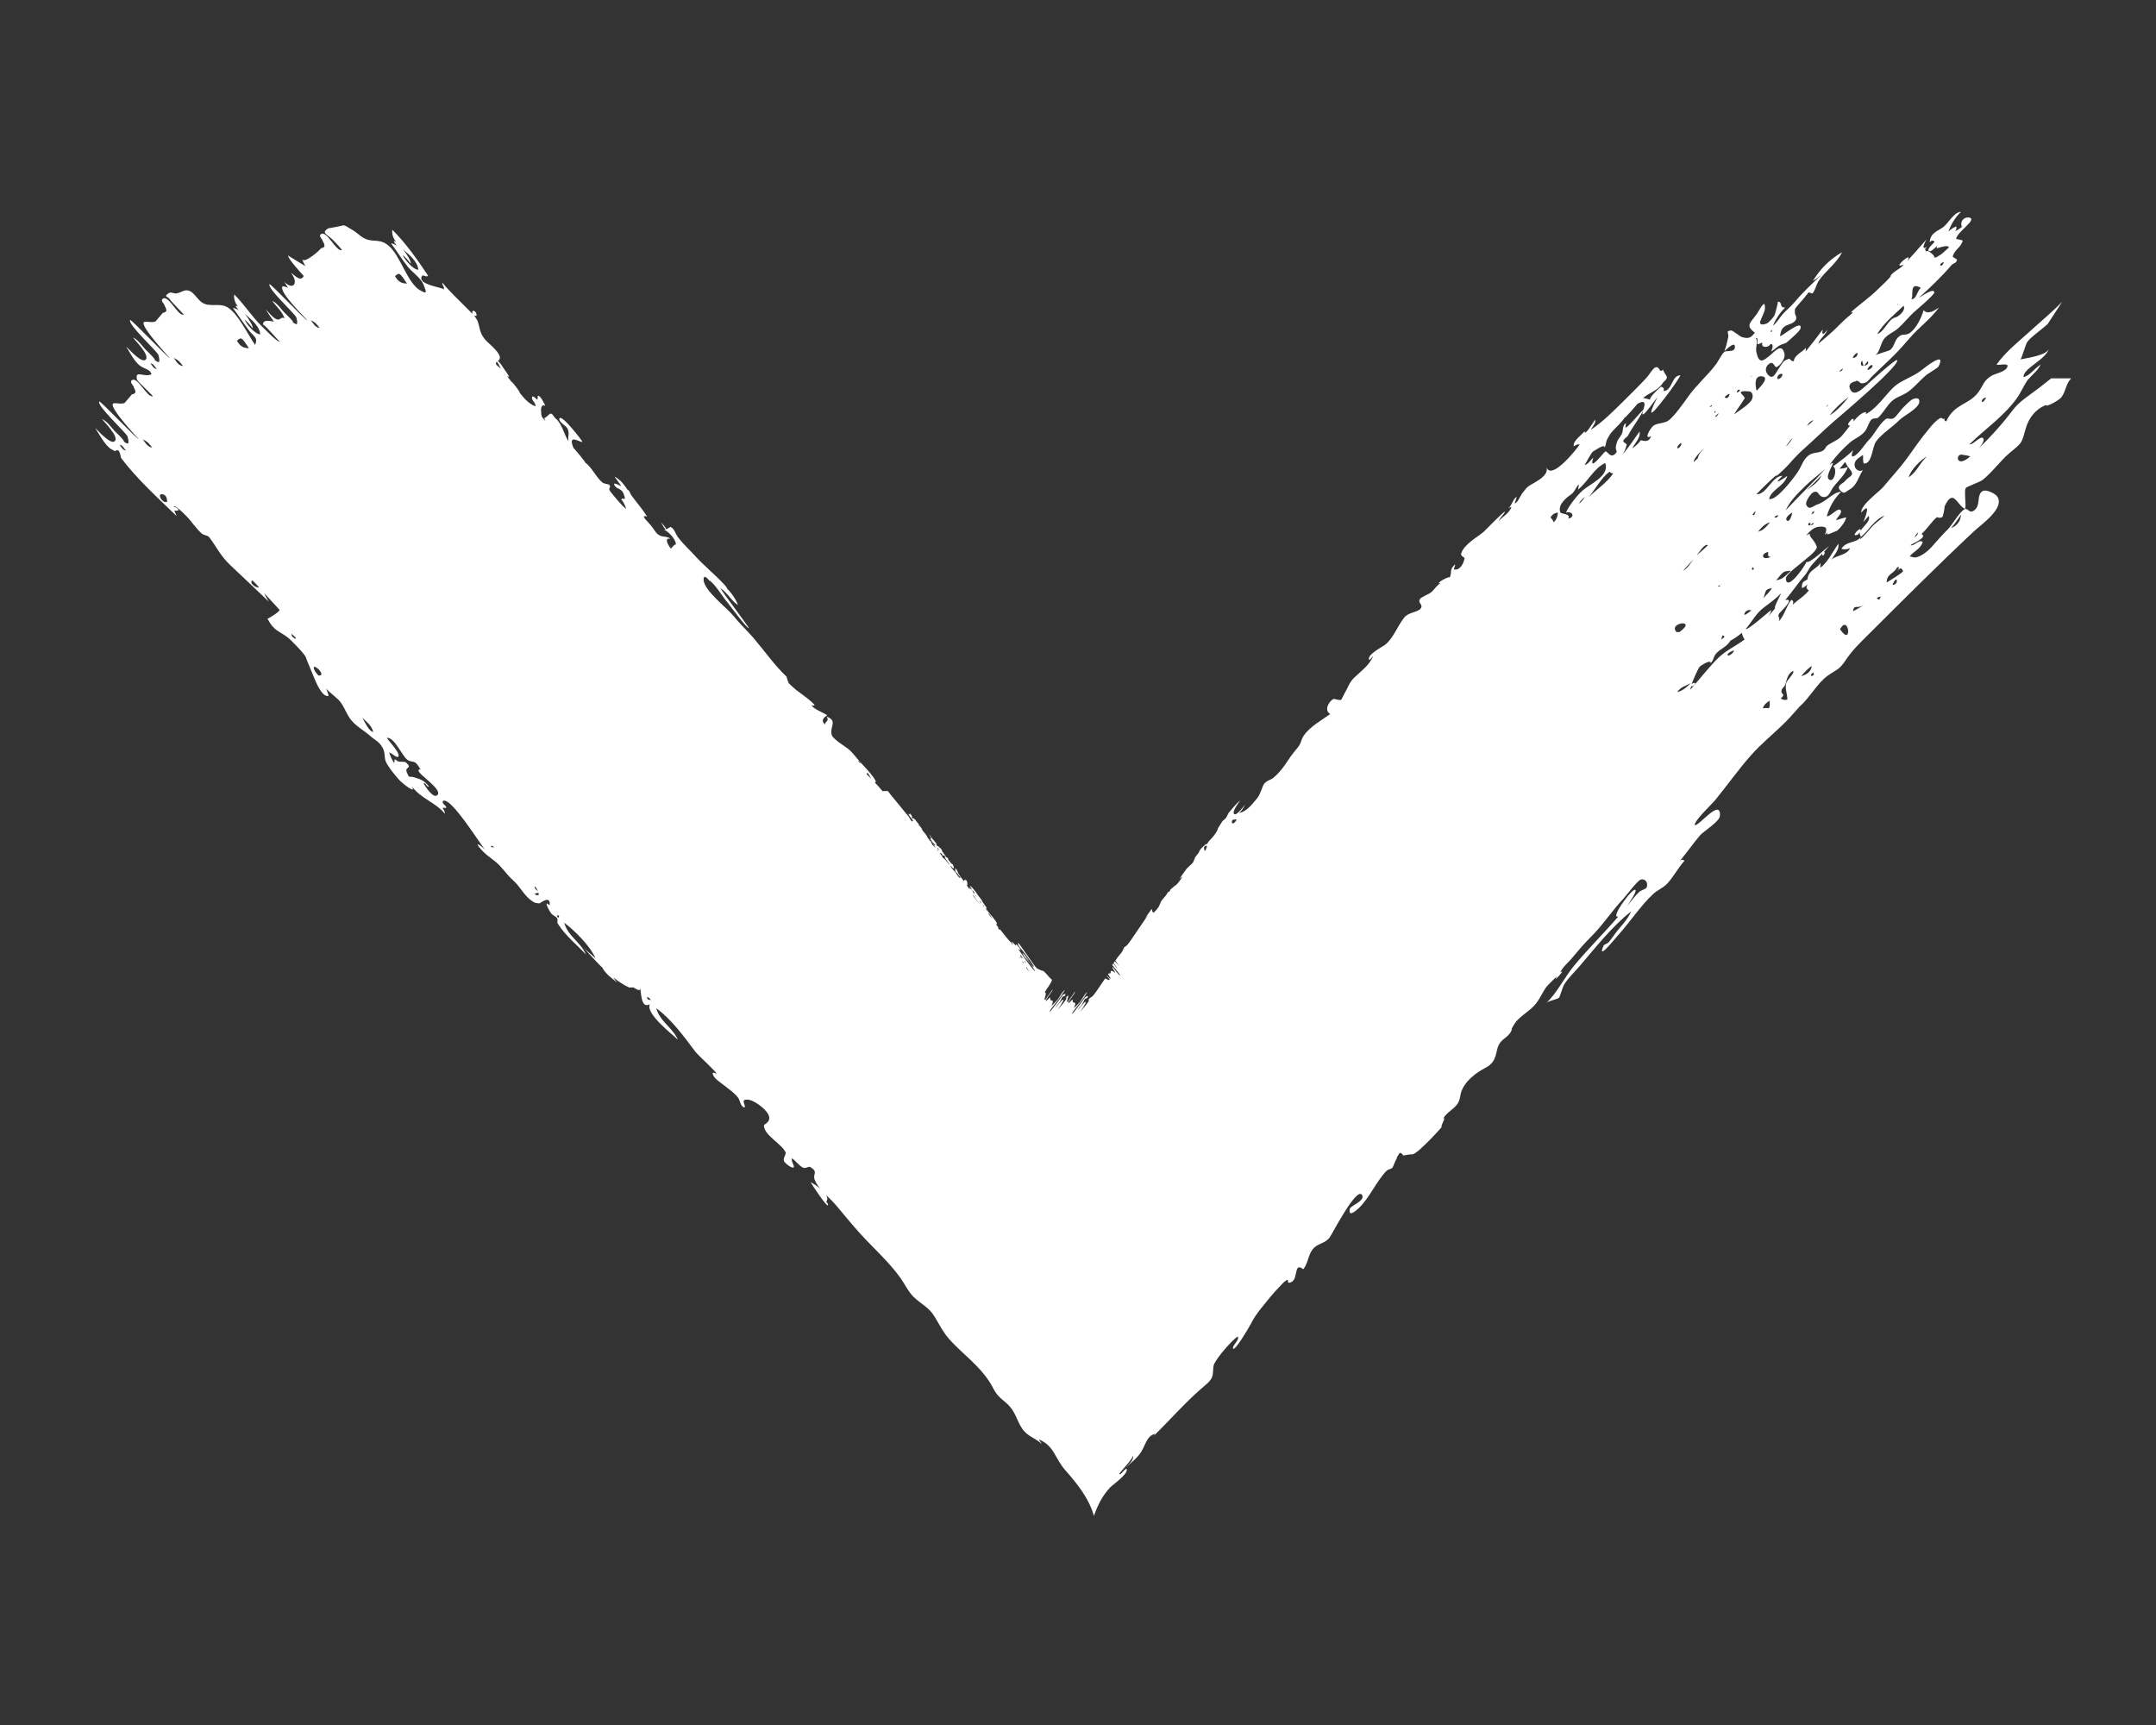 <?xml version="1.0" encoding="utf-8"?>
<!-- Generator: Adobe Illustrator 26.0.2, SVG Export Plug-In . SVG Version: 6.00 Build 0)  -->
<svg version="1.1" id="Ebene_1" xmlns="http://www.w3.org/2000/svg" xmlns:xlink="http://www.w3.org/1999/xlink" x="0px" y="0px"
	 viewBox="0 0 1280 1024" style="enable-background:new 0 0 1280 1024;" xml:space="preserve">
<rect x="0" y="0" width="1280" height="1024" fill="#333333" stroke="none"/>
<style type="text/css">
	.st0{fill:#FFFFFF;}
</style>
<path class="st0" d="M1224.32,179.1c-5.94,6.18-12.25,11.26-18.49,16.98c-6.6,6.03-15.36,12.86-20.5,20.37
	c0.69,0.52,6.79-1,6.54,0.78c-0.37,3.35-7.03,4.47-9.1,5.62c-5.31,2.9-5.12,5.93-8.59,10.42c-5.51,7.12-14.03,6.44-18.73,16.88
	c-1.05-0.21-1.31-0.76-0.84-1.63c-1.16,0.72-1.74-0.91-2.82-0.28c-2.56,1.48-4.42,3.77-6.39,6.1c-4.71,5.6-8.89,11.69-13.13,17.57
	c-4.22,5.86-9.55,11.53-14.11,17.07c-2.42,2.91-13.65,10.81-13.14,15.28c6.01-6.88,2.62,2.27,1.24,5.73
	c1.05-1.22,2.07-2.44,3.08-3.71c1.82,2.68-3.79,6.8-4.81,8.86c0.8-3.16-4.42,2-3.28,2.55c1.35,0.1,2.37-0.55,3.06-1.94
	c-0.34,1.13-0.12,2.08,0.62,2.9c5.08-4.45,7.66-9.99,13.9-12.6c-2.47,2.61-5.18,4.09-7.61,6.84c-1.27,1.42-9.1,10.55-6.28,5.76
	c-3.21,4.16-8.68,2.22-11.73,7.14c1.76,0.52,3.48,0.39,5.14-0.41c-1.64,4.59-10.42,4.47-11.2,7.56c0.5-2.12,5.14-6.36,4.25-10.11
	c-3,4.1-6.68,11.61-10.72,14.16c0.04-0.93,0.12-1.86,0.18-2.77c-2.55,3.72-7.29,4.3-7.75,9.6c-0.58,1.01-3.92,0.69-3.24,5.39
	c1.22-0.69,2.4-1.48,3.51-2.41c-1.51,1.78-0.87,2.79,0.5,3.67c-2.32,3.16-6.71,5.84-9.64,8.49c0.67-1.5,0.46-2.46-0.68-2.88
	c-3.11,3.69-3.87,8.8-7.44,12.72c0.89-3.38-1.22-2.1,0.17-4.63c0.43-0.74,9.71-9.03,3.92-8.05c-0.2,0.04-0.42,0.19-0.42,0.19
	c4.03-4.75,9.05-11.91,10.9-13.84c2.45-2.59,2.85-4.42,4.51-6.58c0.58-0.78,4.79-5.3,6.87-7.47c-0.27,0.42-0.29,0.85-0.07,1.41
	c0.92,0.39,2.08-2.9,0.64-1.96c1.09-1.17,2.17-2.42,3.2-3.66c-2.25,1.58-11.83,10.75-13.36,9.3c-1,2.81-11.64,17.9-12.23,10.08
	c-0.18-2.64,8.4-8.61,10.26-10.33c1.47-1.37,7.85-5.86,8.13-8.44c0.12-1.02-2.48-4.7-3.18-5.46c-2.41-2.52,0.8-3.29-3.19-1.56
	c2.56-2.64,4.32-4.81,7.71-5.13c4.43-0.41,5.12,1,3.34,4.9c4.6-4.51-1.74,1.36,3.7-1.02c0.88-0.36,3.77-1.58,3.77-1.58
	c2.06-1.85,4.61-4.97,5.35-7.83c-0.56-0.08-6.07,1.66-6.07,1.66c0.13-1.29,4.03-4.19,2.67-5.95c-1.52-1.95-6.25,4.26-8.19,3.53
	c1.66-5.59,4.59-10.66,8.52-14.42c-4.71,0.01-8.8,5.94-14.38,7.59c-1.86,0.56-4.85,3.94-6.36-0.05c-0.67-1.74,2.96-7.08,4.68-7.48
	c3.2-0.73,2.15,2.58,5.54,3.01c3.26,0.4,4.16-3.52,5.78-5.73c2.9-3.94,7.07-7.26,8.73-12.17c-1.52,0.84-3.29,1-4.95,1.12
	c4.9-5.46,2.23-4.62,5.18-0.98c4.57,5.61,1.47,4.26-2.31,8.7c-1,1.15-5.48,2.56-1.94,5.63c2.13,1.85,2.68,0.3,4.93-0.96
	c4.74-2.62,5.34-7.85,8.1-11.64c-1.9,1.36-5.02-0.04-5.04-3.18c-0.04-2.93,3.27-4.41,5.03-5.75c0.15,0.46-0.29,5.12,0.76,5.11
	c4.77-0.12,4.65-9.89,6.98-13.1c3.38-4.66,9.88-8.62,13.99-12.85c2.23-2.3,11.19-6.65,11.67-10.48c0.43-3.42-3.07-2.26-4.45-1.48
	c-0.97,0.54-4.71,4.14-6.22,5.88c-1.07,1.24-2.96,4.01-4.34,4.97c-1.74,1.23-3.7-0.23-4.86,0.62c-4.25,3.23-6.48,8.96-10.49,12.89
	c-1.66,1.64-6.63,9.66-9.39,9.27c-0.97-0.12,0.52-3.78,0.54-3.98c-0.2,1.2-10.35,8.92-11.95,9.9c2.87,1.51,0.37,10.73-2.72,7.51
	c-1.85-1.93,3.38-9.49,2.58-9.54c-0.76,0.23-1.44,0.62-2.03,1.15c3.64-4.94,7.95-9.67,12.31-13.37c2.99-2.53,6.22-3.33,8.92-6.74
	c1.29-1.67,2.33-5.66,3.79-6.85c1.01-0.81,3.34-0.57,3.68-0.86c2.52-2.32,4.19-5.2,6.58-8.14c3.81-4.69,7.32-4.44,11.61-7.57
	c3.9-2.85,7.16-7.05,11-10.09c0.65-0.5,6.56-4.07,6.87-4.72c4.98-9.99-8.19,0.65-10.19,2.21c-5.18,4.09-12.32,6.01-16.61,10.17
	c-5,4.82-10.22,12.95-16.76,16.02c0.43-0.35,0.64-0.8,0.59-1.37c-2.42,0.03-5.05,2.57-7.6,5.59c0.29-0.86,0.29-1.58-0.27-1.62
	c-0.81-0.07-3.52,3.36-2.75,3.56c0.32,0.49,0.73,0.52,1.12,0.39c-2.36,2.98-4.52,6.01-6.21,7.42c-1.98,1.67-5.3,2.93-7.43,4.59
	c-1.13,0.86-0.98,2.24-3.06,3.24c-2.77,1.31-5.45,0.56-8.18,2.71c-3.28,2.64-3.92,6.32-6.26,9.74c-1.96,2.9-12.72,17.47-17.05,15.9
	c1.85-6.06,8.88-7.19,10.91-13.68c-1.9,1.36-10.12,6.89-2.84-0.03c-6.29-0.01-9.47,11.4-15.52,10.94c3.96-4.19,8.1-8.1,12.36-11.82
	c-3.35,4.09,5.08-3.84,6.59-5.62c2.94-3.37,5.91-6.59,9.14-9.43c5.85-5.18,11.57-10.8,17.56-16.07c3.8-3.31,39.36-33.18,37.91-36.67
	c-0.53-1.26-17.48,14.21-18.85,15.42c-2.06,1.81-6.28,5.94-8.56,2.7c-3.18-4.53,2.79-5.65,2.58-5.45c1.65-1.43,2.33,1.26,4.05,1.13
	c3.35-0.27,3.56-1.88,6-4.29c4.25-4.2,8.73-8.22,12.96-12.44c3.28-3.3,6.3-6.71,9.39-10.29c5.34-6.22,12.39-11.23,17.27-18.05
	c-2.33,1.66-6.65,4.62-9.14,1.62c-1.3,4.55-4.43,10.81-8.01,13.41c-2.82,2.04-4.33,0.11-6.98,2.54c-2.51,2.32-2.23,5.78-5.09,7.81
	c-0.38,0.29-8.99,2.87-8.74,2.99c3.18-1.98,3.04-7.3,5.81-10.25c2.41-2.59,5.54-3.56,8.14-5.96c2.93-2.69,5.73-6.12,8.68-8.97
	c1.17-1.08,12.57-10.59,12.52-12.05c-0.11-3.25-8.21,2.8-9.05,3.03c6.63-5.93,13.82-12.87,19.14-19.16c1.33-1.58,2.7-0.84,3.39-3.11
	c0.17-0.59-2.59-1.73-2.53-2.02c0.77-4.04,4.98-5.46,5.93-9.54c0.28-0.22-3.93-0.94-3.93-1.03c0.41-4.01,12.54-11.41,8.07-12.59
	c-2.29-0.61-5.32,0.95-4.99,4.23c0.42,0.37-0.59,1.28,0.84,0.79c-1.37,1.35-2.91,2.31-4.61,2.92c0.77-0.73,1.06-1.63,0.83-2.75
	c-1.74,0.66-3.3,1.68-4.71,3.08c1.63-4.52,4.16-8.59,7.43-11.7c-4.07,0.01-7.36,6.64-10.45,8.99c-3.28,2.46-7.78,3.43-8.07,9.03
	c1.06-1.22,2.04-1.29,2.89-0.2c0.8-0.53-5.84,4.91-2.95,5.51c1.14,0.23,3.02-1.99,4.49-3.08c-0.11,0.25-0.23,0.61-0.34,1.17
	c-0.15,0.74,6.55-2.51,7.33-0.31c-1.76,1.38-3.65,3.63-5.53,4.65c-3.38,1.82-1.15,1.42-3.81,1.01c2.91,0.44-5.56-6.46-3.89-2.33
	c-1.63-3.65-0.71-1.88,0.07-3.63c-4.22,2.61-0.29-4.25-0.15-4.5c-4.14,4.75-7.88,8.88-11.58,13c4.87-7.39-10.41,5.56-1.89,1.92
	c-2.36,2.98-6.01,3.72-8,6.83c1.51-0.44-5.84,6.34-6.92,7.4c-5.48,5.49-11.06,9.13-16.81,14.34c4.22-1.73-2.45,3.23-3.6,4.38
	c-1.55,1.55-3.16,3.07-4.71,4.62c-3.49,3.45-7.07,6.42-10.77,9.52c1.07-3.47,4.32-4.99,5.44-8.42c-2.58,3.45-3.49,3.4-2.77-0.12
	c-3.32,4.5-6.69,8.79-10.15,13.08c0.03-0.75,0.07-1.5,0.13-2.27c-1.77,2.59-6.98,4.27-7.14,8.08c-3.56-0.3-0.71-2.68-5.04-0.59
	c-1.58,0.73-2.75,3.33-3.81,4.74c-1.88,2.45-3.36,7.52-6.65,3.69c-2.23-2.63-0.89-5.63,1.61-6.77c1.71-0.79,2.71,2.61,3.42,2.41
	c2.29-0.6,5.49-5.28,4.92-7.8c-1.54-7.03-5.84-1.4-8.57,0.8c-4.19,3.43-6.56,5.32-8.14-1.89c-0.61-2.74,1.1-6.38-0.36-8.39
	c1.92-0.54,0.31,3.21,1.23,3.73c0.96-0.32,1.88-0.68,2.78-1.11c-1.38,3.19,3.46,3.47,4.72,0.96c2.39-0.23,0.78,3.65,0.35,4.44
	c1.84-0.97,3.35-2.66,5.12-3.66c1.08-0.58,3.54-1.25,3.94-1.56c1.56-1.34,7.94-6.67,8.41-8.45c1.58-6.2-12.2,5.65-12.1,4.47
	c0.78-7.97,6.11-5.7,8.98-9.07c1.37-1.58,0.02-3.5,0.09-3.79c-0.32,1.15-0.36-2.62-0.28-3.03c0.17-0.77,4.27-5.29,4.55-5.6
	c1.19-1.29,2.31-2.94,3.47-4.31c0.34-0.42,2.12,0.87,2.56,0.39c1.32-1.51,2.23-5.41,3.56-7.38c3.9-5.69,10.81-10.59,13.82-16.96
	c-7.29,4.3-12.47,9.37-17.33,17.05c2.11-1.24,4.12-2.73,6.01-4.43c-5.91,5.57-11.46,10.64-16.78,16.97
	c-2.22,2.64-5.12,4.91-7.19,7.3c-1.87,2.18-3.1,4.53-5.7,6.8c1.69-4.11,4.22-7.95,7.26-10.84c-3.84,0.06-1.26-3.44-4.39-3.5
	c0.39,0.01-1.69,7.65-1.99,8.21c-0.7,1.23-3.49,4.38-4.64,4.78c-7.94,2.68-1.17-4.87-1-8.97c0.26-6.42-3.05,0.69-4.61,2.97
	c-3.87,5.6-7.36,7-1.37,11.39c-2.42,3.23-3.83,3.74-7.77,2.61c-1.02-0.28-5.48-4.05-6.41-3.92c-3.57,0.52-1.02,1.45-1.65,4.07
	c-1.04,4.27-0.72,3.82-2.28,8.36c-0.08,0.09,6.11-6.42,6.25-2.92c0.26,3.93-4.74,1.99-6.34,3.33c-1.56,1.3-3.35,5.16-4.64,6.92
	c-5.04,6.86-11.67,12.39-16.75,19.52c-2.78,3.9-7.83,11.12-11.37,13.96c-2.61,2.11-6.57,1.51-9.18,3.25
	c-1.59,1.07-6.42,8.85-1.46,6.3c-1.5,4.12-4.35,2.59-6.24,2.42c-0.99,2.08-4.85,4.78-4.85,4.78c0.51-1.98,5.13-6.2,4.22-9.95
	c-3.43,4.68-6.75,10.15-10.72,14.14c1.86-1.95,2.43-3.91,3.12-6.41c0.09-0.36-2.17-1.49-2.06-2.01c0.44-1.87,2.2-2.14,2.89-3.49
	c2.57-5.04,6.41-9.46,8.97-14.89c-0.35,1.15-0.65,2.14-0.4,2.4c0.93,1.09,7.63-8.99,8.76-9.94c0,0-8.91,16.95,1.36,4.12
	c4.35-5.38,8.81-11.23,12.43-17.32c-5.41-0.05-4.73,9.05-10.05,9.38c0.41-1.4-0.06-2.25-1.37-2.6c0.2-0.63-8.32,7.18-6.43,7.73
	c-1.45-0.42-2.88-0.78-4.33-1.07c3.44-3.09,8.74-4.33,11.47-8.67c1.05-1.65,2.59-1.95,2.63-3.86c0.01-0.23-2.73-4.11-2.25-4.37
	c-0.48,0.53-1.03,0.84-1.69,0.86c-2.66-5.75-5.43,1.08-8.16,4.03c-4.23,4.59-8.87,9.1-13.21,13.44
	c-6.77,6.7-12.48,12.46-19.77,17.42l0.04-0.13c0.45-1.3,2.99-3.64,2.42-5.88c-1.29,1.78-6.44,10.5-6.27,6.85
	c-1.54,2.25-6.99,5.58-6.46,8.98c1.05-0.49,1.79-0.84,2.34-1.14c0,0,0.52,0.13,1.22,0.1c-2.31,3.46-16.99,21.56-19.67,13.49
	c1.68,5.81-8.95,9.66-11.01,11.52c-1.6,1.43-1.69,1.84-3.24,3.71c-1.32,1.56-2.7,5.81-4.74,6.26c0.5-1.3,0.92-2.63,1.27-3.99
	c-2.5,1.59-2.73,5.17-5.1,6.88c0.62-0.39,1.3-0.69,1.99-0.81c-1.37,3.89-5.11,5.61-7.55,8.34c0.12-1.11,3.95-5.03,3.62-5.47
	c-0.39-0.58-12.41,11.75-12.65,11.97c-3.45,2.95-11.63,7.32-13.27,12.8c-0.54,1.71,2.18,2.15,1.99,2.94
	c-0.6,2.94-2.66,7.45-6.39,6.46c0.33-0.99,0.67-1.98,0.95-2.97c-4.05,3.1-1.7,5.13-3.52,8.01c0.62-1.75-9.63,4.08-5.2,3.18
	c-2.28,1.08-3.79,3.87-5.73,5.46c-1.49,1.21-5.82,2.71-6.58,3.96c-1.56,2.5,2.13,3.1,0.46,5.58c-1.6,2.32-7.23,2.1-9.88,5.51
	c-4.31,5.56-6.28,12.03-11.36,16.14c-1.34,1.05-10.86,5.8-9.42,8.86c0.29,0.6,2.14-2.3,2.4-2.14c-2.61,5.88-7.64,9.18-11.32,12.78
	c-2.96,2.9-3.9,6.44-5.71,9.34c0,0-1.77,3.63-1.88,3.7c-1.26,0.65-4.19-0.75-4.68-0.46c-3.15,1.73-5.51,7.08-1.89,8.94
	c-4.85,3.6-11.93,7.27-15.76,12.91c-1.96,2.9-1.01,4.06-4.06,7.64c-2.9,3.37-4.67,6.1-7.31,9.98c-1.81,2.63-4.43,5.61-6.73,7.41
	c-1.99,1.51-3.59,1.34-5.34,3.47c-1.14,1.4-2.22,6.21-4.17,8.57c-3.29,3.93-6.05,7.72-10.59,8.78c1.37-1.44,2.53-3.13,3.46-4.97
	c-0.76,0.8-5.1,6.93-6.57,5.55c-1.47-1.38,3.04-7.16,3.76-8.23c-2.46,2.16-4.82,4.96-6.8,7.31c-0.88,1.02-0.82,2.11-1.96,3.47
	c-0.51,0.6-1.19,1.11-1.87,1.64c-0.65,1-1.25,1.89-1.96,3.1c-0.38,0.65-0.86,1.25-1.36,1.84c0.25-0.27,0.51-0.56,0.77-0.81
	c-0.89,2.71-3.29,5.63-5.57,7.86c-0.33,0.55-0.65,1.04-0.97,1.42c-0.46,0.56-0.78,0.52-0.78,0.2c-0.21,0.18-0.43,0.43-0.64,0.63
	c-0.1,0.15-0.2,0.29-0.3,0.44c-0.01-0.06-0.01-0.08-0.02-0.14c-0.72,0.66-1.49,1.3-2.09,2.03c-0.56,0.69-0.92,1.4-1.12,2.01
	c-0.18,0.53-1.29,1.66-1.66,2.16c-1.31,1.71-0.88,2.2-1.72,3.65c-0.67,1.16-2.93,2.74-4.01,4.09c-1.24,1.56-2.28,3.24-3.46,4.85
	c-1.73,2.37,0.94-0.57,0.94-0.22c0,0.47-1.85,2.88-2.34,3.5c-0.54,0.71-1.1,1.27-1.63,1.58c-0.86,0.49-0.87,0.67-1.81,1.49
	c-0.5,0.43-0.89,0.74-1.25,1.03c-0.06,0.42-0.35,1-0.89,1.43c-0.48,0.4,0.15-0.57-0.28-0.24c-0.25,0.19-1.13,1.86-1.57,2.4
	c-1.47,1.87-2.47,2.63-3.13,4.06c0.07,0.19,0.01,0.51-0.45,1.24c-0.66,1.94-2.09,3.31-3.83,5.08c0.1-0.22,0.2-0.42,0.29-0.62
	c-0.23,0.14-0.41,0.18-0.54,0.09c-0.51-0.4-0.29-1.79-0.72-1.86c-1.28,1.75-2.58,3.51-3.87,5.27c0.48-0.39,1.47-1.54,1.79-1.87
	c-2.36,3.45-4.67,6.91-7.05,10.35c-1.52,2.19-3.82,5.84-5.57,7.81c-0.19,0.21-0.88,0.59-1.49,1.04c-0.15,0.23-0.3,0.45-0.45,0.68
	c0.39,0.59,0.63,1.03,0.13,0.71c-0.07-0.04-0.26-0.32-0.34-0.39c-0.09,0.14-0.18,0.28-0.27,0.42c0.02,0.07,0.04,0.13,0.07,0.19
	c0.22,0.36-1.55,2.58-3.13,4.43c-0.42,0.62-0.88,1.24-1.32,1.87c1.02,1.44,2.02,2.92,2.35,3.43c-0.46-0.53-1.6-1.88-2.66-2.99
	c-0.26,0.37-0.51,0.73-0.78,1.1c0.94,1.32,2.06,2.73,2.45,3.27c-1.01-0.76-1.77-1.98-2.62-3.03c-0.03,0.04-0.06,0.08-0.09,0.12
	c-0.17,0.23-0.34,0.49-0.53,0.74c0.21,0.25,0.42,0.52,0.62,0.78c0.15-0.16,0.35-0.39,0.43-0.47c-0.12,0.18-0.24,0.36-0.37,0.54
	c0.52,0.68,1.07,1.29,1.63,2.05c0.13,0.18,3.37,4.11,2.06,3.26c-0.76-0.5-2.71-3.15-3.99-4.86c-0.1,0.14-0.19,0.27-0.28,0.41
	c1.01,1.59,2.13,3.49,1.28,2.75c-1.33-1.15-2.15-1.31-2.28-0.4c-0.18,1.19-0.25,1.08-1.26,0.95c-0.09,0.13-0.17,0.26-0.26,0.39
	c0.27,0.79,1.7,2.55,1.3,2.75c-0.24,0.14-1.1-0.75-1.98-1.77c-0.04,0.07-0.09,0.13-0.13,0.2c0.53,0.63,1.05,1.35,1.6,1.8
	c0.38,1.43-1.72-0.1-2.54-0.42c-0.61,0.9-1.21,1.79-1.83,2.69c-1.52,2.19-3.82,5.84-5.58,7.81c-0.37,0.42-2.98,1.6-2.34,2.65
	c0.34,0.57-4.34,5.84-5.26,6.85c0.8-1.15,3.96-5.6,3.37-6.04c-0.58-0.44-3.86,4.06-4.65,5.04c0.69-1.61,2.12-2.78,2.96-4.31
	c0.59-1.09,1.05-2.83,2.14-2.81c0.56,0.01,1.33-1.51,0.74-1.36c-0.64,0.17-1.24,0.23-2.15,1.56c-1.45,2.14-2.78,3.89-4.41,5.92
	c-0.15,0.18-3.15,4.34-2.56,2.73c0.42-1.13,3.68-5.06,4.62-6.29c1.67-2.18,3.24-4.2,4.31-6.43c-1.76,1.58-2.74,3.72-4.14,5.68
	c-0.39,0.55-4.49,5.04-3.66,3.41c0.83-1.66,0.88-2.64,0.1-2.7c-1.09-0.07-0.94-0.1-0.95-1.47c-0.01-1.17-2.27,2.23-2.56,1.66
	c-0.26-0.51,2.35-3.95,3.04-4.93c1.38-1.94,0.94-2.07,0.43-1.21c-1.1,1.88-2.84,3.68-3.73,5.55c-1.19,0.61-0.09-2,0.1-2.99
	c0.07-0.36,0.09-0.68,0.02-0.9c-0.75,0.52-1.46,1.18-1.09,1.79c0.34,0.56-4.34,5.84-5.24,6.83c0.78-1.14,3.95-5.6,3.37-6.04
	c-0.58-0.44-3.86,4.06-4.65,5.04c0.69-1.6,2.1-2.77,2.94-4.3c0.6-1.1,1.06-2.84,2.15-2.82c0.56,0.01,1.32-1.49,0.73-1.34
	c-0.64,0.16-1.24,0.22-2.15,1.56c-1.46,2.14-2.77,3.87-4.41,5.91c-0.14,0.18-3.15,4.34-2.56,2.73c0.42-1.14,3.69-5.06,4.64-6.3
	c1.65-2.17,3.22-4.2,4.3-6.44c-1.76,1.58-2.75,3.73-4.14,5.68c-0.39,0.55-4.5,5.05-3.67,3.41c0.84-1.66,0.89-2.64,0.09-2.69
	c-1.08-0.08-0.94-0.1-0.94-1.48c-0.02-1.16-2.28,2.24-2.56,1.66c-0.26-0.5,2.34-3.95,3.03-4.92c1.38-1.95,0.95-2.07,0.43-1.21
	c-1.1,1.88-2.83,3.67-3.72,5.56c-1.18,0.59-0.1-2.01,0.09-2.99c0.14-0.73,0.07-1.24-0.36-1.33c-0.51-0.09,1.66-3.06,2.08-3.69
	c1.35-2,1.91-2.93,1.99-3.96c-0.65-0.37-2.06-2.01-2.46-2.46c-1.82-2.07-2.51-2.92-3.61-2.93c-0.24,0-2.61-1.11-2.9-1.37
	c-1.82-1.56-10.6-15.3-11.05-14.97c-0.75,0.54,1.07,2.75,2.33,4.22c2.61,3.03,4.79,6.48,7.16,9.74c-0.29,0.19-1.51-1.3-1.51-1.23
	c0.24,0.41,1.25,1.47,1.06,1.5c-0.4,0.08-4.69-5.73-4.66-6.42c0.76,0.91,1.3,1.87,2.12,2.64c-0.48-0.99-3.36-4.37-4-4.57
	c0.8,2.65,7.15,8.42,7.42,11.03c-3.5-4.12-6.65-8.62-9.73-13.12c0.17-0.47,1.9,1.43,0.98-0.27c-0.45-0.83-1.62-2.19-2.22-2.57
	c-0.78-0.5,0.2,1.11-0.82,0.09c-1.44-1.46-2.78-3.01-1.43-0.51c-0.07-0.07-0.16-0.15-0.26-0.22c0.07,0.1,0.15,0.23,0.22,0.37
	c0.13,0.25,0.21,0.57-0.08,0.23c-0.38-0.48-0.55-0.84-0.58-0.99c-2.23-2.06-4.74-5.48-7.01-8.32c0.2,0.37,0.13,0.66-0.04,0.63
	c-0.89-0.73-1.34-1.9-0.47-1.23c0.06,0.05,0.1,0.09,0.13,0.13c-0.4-0.51-0.8-0.99-1.19-1.44c-0.93-1.08-0.23-0.78-0.07-1.05
	c0.28-0.46-0.91-1.88-1.49-2.77c-1.03-1.59-5.78-6.3-4.77-6.74c0.06-0.03,0.14-0.04,0.23-0.06c-0.28-0.37-0.53-0.73-0.8-1.08
	l-0.27-0.36c0,0-1.38-1.86-2.09-3.2c0.15,0.18,0.34,0.36,0.54,0.56c-0.51-0.68-1.02-1.37-1.51-2.05c0.08,0.13,0.17,0.28,0.24,0.41
	c-0.78-0.91-1.43-1.9-2.38-3.28c0.1,0.11,0.2,0.22,0.2,0.22c-0.24-0.36-0.59-0.83-0.95-1.28l0.02,0.06
	c-0.99-1.41-2.06-2.45-3.09-3.21c-0.01,0.46,1.82,2.82,0.9,2.34c-0.33-0.17-0.71-0.92-0.99-1.06c-0.28-0.14,0.27,0.78,0.11,0.82
	c-0.34,0.07-1.66-2.05-2.08-2.85c0.42,0.41,1.01,0.82,0.73,0.11c-0.34-0.9,0-0.43-0.07-0.97c-0.07-0.48-0.74-1.14-0.15-0.87
	c-0.43-0.53-0.86-1.06-1.29-1.6c0.05,0.18,0.37,0.62,0.43,0.76c0.18,0.35-0.67-0.11-0.73,0.09c-0.06,0.16-0.24,0.57-0.51,0.43
	c-0.14-0.07-2.33-3.16-2.58-3.53c-0.78-1.13-0.88-1.41-1.08-2.2c-0.15-0.6-0.92-1.34-1.35-1.96c0.17,0.49-0.09,1.83,0.33,2.44
	c0.35,0.51,0.63,0.32,0.99,0.84c0.7,1.01,0.84,1.47,1.76,2.2c-0.21,0.41-0.02,1.06-0.97-0.06c-0.8-0.96-1.36-2.13-2.1-2.96
	c-0.89-1.03-1.82-1.9-2.64-3.11c-0.83-1.24,0.13-0.44,0.6,0.12c1.35,1.64,1.42,0.78,1.04-0.47c-0.56-1.83-0.94-0.8-1.98-2.45
	c-0.24-0.39-0.86-0.98-0.99-1.23c-0.24-0.47-0.07-1-0.63-1.49c-0.29-0.25,0.15,0.76-0.35,0.13c-0.89-1.12-1.81-2.48-2.68-3.64
	c-0.54-0.73-0.1-0.5-0.15-0.8c-0.41-0.51-0.84-1.02-1.26-1.52l-0.02,0c-0.21,0.24-0.58-0.4-0.97-0.88c-0.43-0.53-0.3,0.58-1.14-0.64
	c0.31,0.25,0.15-0.39-0.13-1.16c-0.1-0.11-0.2-0.22-0.28-0.32c-1.31-1.5-2.64-3.07-3.76-4.76l-0.09-0.1
	c0.28,0.8,0.84,1.66,1.48,2.53c-0.05,0.37-0.97-0.88-0.81-0.22c0.14,0.61,0.93,2.05,1.61,2.7c0.09,0.08,1.88,1.49,1.27,1.5
	c-0.65,0.02-0.56-0.29-1.38-1.03c0,0,0.16,0.3,0.34,0.62c0.54,0.52,0.97,1.18,1.51,2.03c-0.45-0.36-0.81-0.71-1.15-1.11
	c-0.06,0-0.18-0.08-0.45-0.31c-1-0.92-1.03-2.28-2.07-3.37c-1.08-1.13-1.14-0.94-1.69-2.3c-0.4-0.96-2.69-3.31-3.43-4.45
	c0.31,0.21,0.62,0.49,0.96,0.85c-0.34-0.52-0.7-1.04-1.05-1.57c-0.18-0.24-0.8-0.83-1.01-1.18c-0.59-0.96-0.28-0.89-1.19-1.82
	c-0.65-0.66-1.23-1.85-1.86-2.19c-0.84-0.45-0.65,0.22-1.82-0.94c1.4,0.77,0.39-1.06-0.65-2.3c-0.13,0.05,0.15,0.58,0.15,0.75
	c-0.02,0.4-0.92-0.8-0.95-0.35c-0.02,0.36,0.22,0.82,0.56,1.29c0.24,0.3,0.5,0.63,0.75,0.95c0.35,0.44,0.72,0.87,0.98,1.25
	c0.29,0.35,0.61,0.68,0.92,0.93c-0.24-0.14-0.48-0.34-0.71-0.54c-0.26,0-0.12,0.92-0.58,0.52c-0.61-0.52-1.21-1.56-1.57-2.24
	c-0.43-0.81-1.29-1.7-1.85-2.37c-1.19-1.4-2.35-2.86-3.5-4.31c-1.87-2.35-3.73-4.56-5.63-6.84c-0.61-0.72-1.17-1.49-1.74-2.25
	l-3.19,0.05c-1.43-1.83-2.97-3.53-4.58-5.16c2.88,0.39-5.18-8.42-6.28-9.52c-3.09-3.12-5.5-6.53-8.29-9.37
	c-1.74-1.79-10.02-6.51-10.88-9.09c-1.68-4.88,3.82-8.53-3.04-11.05c1.58,3.04-0.67,2.21-1.06,4.6c-2.6-2.29-0.83-4,1.35-5.41
	c-1.81-1.41-8.61-3.81-9.34-6.1c0.54,0.33,1.11,0.44,1.74,0.36c0.9-0.95-9.99-8.62-10.95-9.37c-0.16-0.14-3.95-3.46-4.23-3.86
	c-0.4-0.58-1.42-4.01-1.42-4.01c-7.25-6.89-12.62-14.75-19.7-23.06c-3.55-4.14-8.07-8.3-11.73-12.91
	c-3.75-4.75-17.81-15.23-17.77-21.63c0.03-3.81,3.24,0.43,3.18,0.4c3.16,1.54,8.18,9.98,10.83,12.98
	c0.73,0.84,11.65,15.75,12.88,15.48c0.35-0.08-16.03-22.01-17.01-23.72c4.14,2.4,6.48,7.44,10.5,10.02
	c-0.59-2.05-1.92-4.06-3.23-6.05c-0.45-0.55-0.9-1.09-1.33-1.66c-0.81-1.08-0.89-1.02-1.65-1.79c-0.23-0.34-0.39-0.66-0.51-0.96
	c-0.32-0.56-0.78-1.06-1.2-1.54c-5.58-6.04-12.43-11.64-16.55-16.18c-3.62-4-7.75-7.7-11.06-12.05c-1.35-1.74-2.22-5.12-4.28-6.06
	c-0.62-0.29-1.56,0.84-2.69,1.31c-0.79-1.79-2.28-3.15-3.73-4.64c1.41,1.45,1.92,3.46,3.31,4.74c-0.29,0.06-0.59,0.17-0.89,0.07
	c2.28,1.06,7.42,5.8,6.93,9.29c0.2-1.61-2.54,1.41-2.86,2.04c-1.22-1.35-4.66-6.62-0.33-5.94c-2.56-1.82-4.47-0.53-7.2-2.41
	c-1.52-1.02-2.76-3.41-3.87-4.8c-2.07-2.71-7.58-7.35-2.78-5.91c-2.34-3.88-6.24-8.41-8.81-11.9c-0.61-0.83-1.24-1.74-1.85-2.64
	c0.47,0.63,1.05,1.23,1.37,1.4c-0.71-0.31-1.05-2.3-2.11-2.67c0,0-0.04,0.09,0.07,0.27c-2.25-3.31-4.68-6.69-8.02-8.11
	c-0.01-0.02,4.14,5.38,3.92,5.62c0.37,0.21-5.33-3.07-3.98-0.63c1.34,2.47,4.19,1.86,5.42,5.02c2.11,5.51-0.7,1.71-1.33,3.53
	c1.39,1.6,2.35,3.51,2.85,5.71c-2.71-2.43-6.98-7.4-9.28-10.39c-2.06-2.64,1.17-2.06-1-4.34c0.21,0.21-3.11-0.58-3.55-0.89
	c-3.8-2.92-7.03-10.06-10.42-11.92c1.1,0.6-7.21-9.32-6.97-8.74c-3.91-9.37,4.45-2.74,5.27-3.74c0.18-0.2-13.05-17.6-13.7-13.55
	c-0.28,1.92,4,3.99,4.85,5.74c1.42,2.99,0.09,3.82,0.58,7.49c-2.66-4-3.75-10.2-7.48-13.37c-1.44-1.2-1.7-3-3.33-3.04
	c-0.15,0-3.47,3.25-3.67,2.67c0.34,0.55,0.58,1.13,0.82,1.75c-2.69-2.95-2.34-2.54-2.61-6.02c-0.14-1.89,0.55-4.3,2.53-2.91
	c-0.43-1.08-3-6.78-4.52-5.93c0.07,0.77,0.01,1.5-0.2,2.27c-0.2-0.05-2.82-3.03-3.16-1.63c-0.45,1.92,2.46,3.61,2,5.5
	c-4.1-1.56-7.01-5.07-9.69-8.47c1.72,1.36-3.56-5.41-4.42-6.27c0.15,0.32,0.28,0.62,0.43,0.94c-1.04-1.46-2.12-2.87-3.23-4.26
	c3.59,2.52-1.95-4.18-2.5-5.33c-0.53-1.1-2.4-3.11-2.83-3.64c4.54-2.58-5.63-10.34-7.21-12.13c-5.45-6.14-2.42-9.69-7.13-14.83
	c0.52,0.4,1.06,0.41,1.69,0.07c-0.03-1.43-0.67-2.4-1.96-2.91c-0.65,0.41-0.84,1.07-0.54,1.94c-1.85-2.07-17.96-17.5-17.69-18.61
	c-0.57,2.28,0.76,0.79,0.8,4.18c-0.01-1.18-16.36-2.81-13.04-8.06c0.7-1.09,2.78,1.21,3.57-0.25c-6.49-9.64-13.16-19.22-21.2-27.17
	c-0.35,2.78,0.61,5.12,2.19,7.23c-0.55-0.36-1-0.53-1.27-0.4c-0.24,0.13,1.08,1.78,1.79,2.66c-0.95-0.71-3.04-1.63-3.4-1.32
	c3.41,4.54,6.45,9.5,9.99,13.91c2.37,2.99,7.6,6.54,9.13,10.25c2.26,5.55,1.89,5.61-1.54,3.84c-8.02-4.21-11.85-20.72-19.17-26.78
	c-3.35-2.74-5.44-2.69-9.56-3.02c-6.43-0.55-7.4-3.96-13-6.95c-1.99-1.03-2.47-1.9-4.42-2.09c0.89,0.07-9.01,1.97-8.58,1.71
	c-4.57,2.74-1.31,3.37,2.28,6.69c0.47,0.42,6.03,6.24,5.59,6.35c-3.53,1-9.03-12.23-12.52-9.41c-1.55,1.25,1.55,3.38,1.17,4.16
	c0.67,0.86,1.02,1.84,1.05,2.96c-0.52,0.76-1.21,1.13-2.07,1.15c-0.55,1.19-9.77,9.21-11.14,6.61c0.38,1.35,1.47,3.38,1.86,4.09
	c-0.88-0.7-10.33-6.15-10.17-6.42c-0.86,1.36,8.54,11.44,9.2,12.21c-2.01,4.1-5.89-1.15-7.58-1.81c4.64,5.66,1.66,10.81-4.01,5.28
	c0.78,1.22,1.57,2.43,2.33,3.63c-1.04-0.57-2.12-0.92-3.27-1.02c-2.81,3.26,14.19,19.27,14.63,20.37
	c-1.79-0.89-21.98-22.26-22.42-21.55c-1.55,2.39,15.45,17.78,15.97,19.81c1.6,6.29-1.11,3.24-2.5,2.52
	c2.52,1.32-5.72-6.64-4.57-5.39c-2.09-2.33-4.61-6-7.36-7.07c2.4,3.22,6.05,6.31,7.39,10.41c-2.1-1.35-2.42,1.19-4.48,0.59
	c-2.36-0.7-4.88-4.19-6.73-5.99c1.53,2.51,3.18,4.94,4.88,7.3c-1.13-0.12-6.65-1.7-6.46,1.74c2.04,0.96,9.56,10.36,10.14,10.19
	c-1.66,0.48-8.94-7.39-10.5-8.81c-5.75-5.44-10.82-13.39-16.76-19.29c-0.34,2.78,0.62,5.13,2.2,7.23c-0.56-0.35-1-0.53-1.28-0.4
	c-0.23,0.13,1.11,1.82,1.84,2.71c-0.92-0.71-3.05-1.67-3.43-1.34c3.25,4.29,6.14,8.97,9.46,13.21c3.18,4.06,5.38,4.05,3.65,8.63
	c-4.47-6.38-9.87-18.22-16.22-22.25c-4.8-3.03-10.32,0.09-15.15-2.83c-2.65-1.61-4.88-6.05-7.74-7.08
	c-2.88-1.01-4.33,0.91-7.49,1.55c-1.43,0.3-3.37-1.09-4.71-0.17c-3.41,2.39-0.45,1.67,0.88,3.95c0.78,1.31,8.34,8.78,8.03,8.86
	c-3.51,0.98-9.05-12.2-12.51-9.41c-1.57,1.25,1.55,3.38,1.16,4.16c0.66,0.86,1.02,1.84,1.07,2.98c-0.54,0.74-1.22,1.1-2.09,1.13
	l-4.34,5.11c-1.87,1.02-5.9-0.27-6.84,0.39c-2.88,2.01,15.26,21.22,15.37,21.5c-1.87-0.93-23.18-23.45-23.64-22.72
	c-1.62,2.59,16.3,18.69,16.84,20.88c1.72,6.61-1.16,3.42-2.63,2.66c2.66,1.39-6.03-7.04-4.81-5.69c-2.22-2.42-4.88-6.33-7.74-7.45
	c1.36,1.85,9.9,10.18,7.71,12.99c-2.23,2.89-10.13-6.12-11.76-7.71c2.24,3.67,4.82,8.66,7.96,11.25c2.49,2.06,6.44,2.24,7.1,5.23
	c-4,2.28-10.09-2.92-8.56,3.27c0.23,0.98,9.76,9.73,9.35,9.83c-3.5,0.98-9.03-12.23-12.5-9.43c-1.55,1.25,1.55,3.38,1.17,4.16
	c0.62,0.86,0.97,1.84,1.06,2.96c-0.53,0.76-1.24,1.15-2.07,1.15l-4.34,5.11c-1.87,1.02-5.93-0.27-6.84,0.39
	c-2.9,2.04,15.26,21.22,15.26,21.22c-1.76-0.66-23.07-23.18-23.53-22.44c-1.63,2.57,16.28,18.71,16.84,20.88
	c1.71,6.63-1.16,3.42-2.62,2.66c2.64,1.36-6.03-7.04-4.82-5.69c-2.23-2.44-4.9-6.3-7.78-7.45c1.38,1.83,9.91,10.18,7.75,12.99
	c-2.25,2.87-10.12-6.12-11.77-7.71c2.4,3.9,5.26,9.2,8.67,12.06c0.69,0.61,2.52,1.32,3.04,1.81c1.19-1.06,2.12-0.85,2.77,0.64
	c0.39,1.08,0.68,2.17,0.85,3.31c9.69,12.74,21.49,23.39,33.09,34.57c-0.68-1.38-1.14-2.46-1.44-3.33c1.22,0.28,2.78-0.13,2.59-0.36
	c-0.8-1.16-1.83-1.77-3-1.94c0.53-1.26,4.3,2.32,7.39,5.4c3.17,3.22,5.87,7.49,9.14,10.41c1.33,1.22,3.81,1.3,4.5,2.19
	c4.16,5.4,6.68,11.03,12.12,16.24c7.78,7.4,15.62,14.69,23.36,22.14c-1.04-1.64-1.96-3.32-2.8-5.09c3.09,3.35,6.16,6.68,9.25,10.03
	c-0.64,1.5-6.94,5.33-7.27,5.17c4.06,7.64,6.96,7.15,12.4,11.41c1.49,1.17,9.84,9.64,10.38,11.47c0.43,1.6,2.87,6.98,4.5,11.11
	c1.02,2.59,5.04,12.89,8.92,11.86c0.45-0.15-1.29-3.94-1.3-4.42c0.02,0.68,6.76,6.06,7.58,7.01c3.03,3.46,3.87,6.96,6.37,10.61
	c3.18,4.63,8.16,6.98,12.31,10.7c2.72,2.43,4.66,2.8,6.85,6.27c2.21,3.44,1.13,6.07,2.21,8.69c1.3,3.12,6.15,9.09,8.52,11.55
	c0.99,1.07,10.37,8.79,6.82,2.97c5.13,7.51,14.3,9.73,19.75,16.57c0.02-1.27-0.41-2.3-1.23-3.16c-0.25-1.05,2.2,0.35,2.06-0.7
	c-0.12-1.07-2.99-2.39-1.9-3.75c4.63-2.81,22.78,26.87,25.08,29.02c-4.88-4.6-6.63-4.38-1.07,1.24c3.15,3.19,6.85,5.02,9.96,8.48
	c2.67,2.93,4.78,5.87,7.78,8.51c3.7,3.25,6.32,8.59,10.08,11.41c2.88,2.16,2.63,1.86,5.51,2.16c0,0,6.93-5.43,5.92,1.2
	c-3.93-3.83-0.29,3.17,1.02,4.82c0.88,1.11,2.62,1.61,3.41,2.77c0.8,1.11-0.42,1.85,0.69,3.58c4.57,7.07,10.85,11.98,16.42,17.89
	c-3.07-7.28-10.75-10.84-12.84-18.77c5.86,4.31,15.47,13.76,18.55,21.11c-2.42-2.36-5.32-4.41-7.43-6.69
	c3.86,4.23,7.86,8.75,12.12,12.88c-0.21-0.07-0.38-0.15-0.38-0.15c2.52,4.06,5.78,5.94,8.61,8.47c-0.84-0.93-1.57-2.06-2.37-3.17
	c3.05,2.42,6.24,4.55,9.69,6.11c-0.13-0.3,3.39-0.05,2.31-0.1c0.53,0.04,4.72,3.58,3.9-0.35c0.72,3.06,0.42,13.25,5.8,10.28
	c-2.67,5.74,14.06,18.31,16.69,21.1c-3.07-7.23-10.75-10.84-12.84-18.77c9.06,6.69,16.29,16.62,23.24,25.88
	c1.73,2.29,13.27,12.52,12.48,13.09c0,0-2.48-1.45-2.22-0.06c0.55,2.85,4.81,5.3,6.74,6.88c2.91,2.39,5.65,4.05,8.19,7.16
	c1.44,1.76,1.35,5.28,3.84,5.98c1.45-0.37-2.1-4.19,0.75-4.61c2.47-0.39,5.37,1.25,7.42,2.65c1.98,1.35,6.47,4.92,6.63,7.99
	c0.15,3.3-3.25,3.66-3.16,4.94c0.38,5.71,10.84,10.89,12.84,15.66c0.52,1.29-1.64,3.25-0.94,5.22c0.43,1.12,4.76,4.64,5.75,3.72
	c0.81-0.77-1.85-3.89-0.93-5.36c2.17,1.53,4.12,4.38,6.5,5.51c1.58,0.77,3.37-1,4.36-0.34c4.98,3.24,1.19,3.87,2.54,7.51
	c0.69,1.81,1.82,3.52,3.17,5.17c-2.22-1.83-4.64-3.26-5.54-3.64c0.86,1.61,9.34,14.32,10.15,13.69c0.71-0.53-0.91-2.14-0.91-2.14
	c0.94-1.18,0.77-2.5-0.01-3.9c2.04,2.03,4.16,3.99,5.77,5.92c4.61,5.43,9.11,11.02,13.85,16.3c8.04,8.93,17.21,16.87,24.39,26.82
	c2.61,3.66,4.59,8.11,7.74,11.22c4.74,4.67,9.21,6.03,12.92,12.37c4.94,8.39,5.48,10.23,12.5,17.15
	c8.04,7.91,16.57,14.31,22.04,24.99c3.62,7.07,8.06,7.23,11.76,13.41c2.3,3.79,3.76,9.05,6.76,12.14c3.13,3.31,6.95,4.25,10.23,7.38
	c0.39,0.37-2.67-3.95-1.63-2.68c9.25,3.9,9.19,11.03,15.81,18.49c6.63,7.53,13.88,16.37,16.79,26.89c2.15-6.3,5.18-12.17,9.53-16.8
	c1.63-1.73,10.78-7.93,9.95-11c-0.98-0.96-3.67,4.31-4.44,2.77c1.3-1.99,8.19-8.78,8.09-10.84c0.94,2.82-3.22,5.95-5.1,8.22
	c3.32-3.57,7.04-5.94,9.77-9.96c2.82-4.17,3.42-9.86,8.51-11.13c-0.28,0.45-0.58,0.87-0.9,1.32c9.54-9.31,18.56-19.67,28.6-28.38
	c1.86-1.63,4.79-3.74,5.96-6.2c1.26-2.65,0.35-6.17,1.54-8.47c2.41-4.59,10.13-13.47,13.84-16.05c1.38,1.92-3.34,5.45-2.75,7.1
	c0.8,2.27,9.57-12.62,10.38-14.24c1.9-3.77,3.92-6.69,6.54-9.91c3.31-4.09,6.65-8.34,10.28-12.08c1.41-1.44,2.79-3.2,4.48-4.24
	c1.81-1.09,0.24,1.5,1.43,1.47c6.57-0.4,2.12-12.93,8.57-8.04c3.23-3.82,2.73-9.22,6.46-12.75c2.78-2.61,6.57-2.71,9.14-5.96
	c1.45-1.89,16.04-30.46,19.29-25.38c2.19,3.46-6.88,6.43-7.25,8.21c-1.08,5.47,3.79,1.05,5.21-0.25c6.47-6.1,10.49-16,16.63-22.31
	c0.68-0.71,2.96-1.13,3.38-1.73c0.94-1.27,1.74-4.56,2.55-5.25c0.12-0.93,0.48-1.69,1.08-2.36c0.66-1.75,1.61-1.66,2.92,0.3
	c1.06-0.29,4.34-0.75,5.35-0.72c3.29,0.06,20.48-19.37,17.27-16.14c-0.17-1.69,3.08-6.23,1.07-5.15c2.17-3.76,6.14-5.24,8.51-8.72
	c1.73-2.59,1.42-5.28,2.51-7.95c1.77-4.29,5.44-7.62,8.1-9.66c5.84-4.55,9.68-3.9,11.95-10.79c0.92-2.75,0.71-4.48,2.25-7.12
	c2.06-3.58,6.41-4.44,7.51-8.95c-1.4,1.73,1.9-3.81,2.76-4.72c3.14-3.23,5.3-4.4,8.6-7.29c4.46-3.9,5.45-7.44,8.65-12.31
	c0.94-1.45,9.26-9.7,5.83-5.43c0.48,0.49,4.07-4.05,3.96-4.19c-0.52-0.58-2.4,2-0.07-1.43c1.54-2.3,3.57-3.95,5.33-5.99
	c3.7-4.31,7.25-8.75,11.28-12.71c7.33-7.1,12.7-15.67,19.7-23.07c1.49-1.57,8.51-11.08,10.56-11.51c2.64-0.54,4.44,1.93,3.3,4.81
	c-0.33,0.76-3.48,1.75-4.28,2.45c-2.67,2.54-4.87,5.62-7.25,8.48c0.7-1.19,5.37-7.81,5.03-9.29c-0.67-3.42-15.87,17.25-10.26,15.49
	c-8.59,9.97-18.24,19.48-26.45,29.44c-5.4,6.6-10.19,16.29-16.31,21.91c1.57-1.43,6.82-2.14,7.66-3.25
	c0.42-0.56,2.04-6.28,2.95-7.73c2.4-3.91,6.25-7.46,9.19-10.91c9.27-10.86,19.56-23.94,30.59-32.46c-1.96,4.44-5.17,7.77-8.08,11.32
	c-1.79,2.18-3.4,4.77-5.21,6.88c-0.62,0.73-1.7,1.09-2.43,1.5c0,0,0.05-0.05-0.09,0.06c-0.06,0.02-0.1,0.07-0.14,0.11l-0.12,0.09
	c0,0,0.05-0.04,0.07-0.07c-0.16,0.13-0.3,0.24-0.3,0.24c-4.44,10.06,6.34-3.6,8.57-6.04c6.98-7.7,13.28-17.43,20.7-24.36
	c2.58-2.43,5.81-3.46,8.5-6.32c3.76-4.06,6.41-9.37,10.16-13.47c-0.88-0.84-1.81-0.82-2.77,0.11c4.15-4.93,7.89-10.35,12.02-15.21
	c1.91-2.27,11.6-8.14,11.8-11.57c0.64-10.88-12.42,6.12-14.94,5.56c-0.57-2.51,10.34-12.67,12.2-14.98
	c7.1-8.76,13.65-17.97,21.06-26.4c6.57-7.46,14.26-13.45,21.01-20.27c2.3-2.3,7.78-8.63,8.05-8.85c6-5.22,10.37-13.83,16.75-18.36
	c5.29-3.77,6.5-3.08,10.55-9.15c3.85-5.8,8.57-10.31,13.35-15.07c20.85-20.75,41.4-41.35,62.68-61.29
	c4.55-4.29,18.37-13.64,14.04-20.59c-1.27-2.01-6.69-4.49-8.68-3.43c-3.76,2.01-1.32,7.73-4.38,10.83
	c-3.35,3.43-4.41-0.77-6.13-0.14c-3.23,1.25-7.51,9.41-10.46,12.28c-3.59,3.52-6.76,7.32-9.79,10.64c-2.03,2.26-5.58,4.94-8.38,5.66
	c-2.39,0.62-3.12-0.61-4.35-0.39c2.31-2.98,6.6-4.48,7.8-8.6c-2.15-1.96-4.96,2.64-7.28,1.9c0.56-0.71,10.74-4.74,6.52-6.64
	c3.44-3.04,6.25-7.69,9.25-10.04c1.11,0.58,2.23,0.54,3.27-0.14c0.69-2.05,1.11-4.13,1.25-6.28c5.22-11.06,7.16-0.83,12.17,1.61
	c0.83-2.75-0.84-10.74,0.48-12.57c0.52-0.67,8.48-3.59,9.79-4.6c5.97-4.66,10.58-11.53,16.52-16.41c7.39-6.07,6.73-5.55,9.23-14.29
	c1.84-6.49,6.16-11.71,12.14-13.89c-0.46,1.67,7.77-2.84,9.04-4.62c2.68-3.68,2.53-7.76,5.73-11.18c-3.54,0-7.18,0-11.81,0
	c-2.48,1.98-5,3.94-7.48,5.87c-5.6,4.37-11.23,7.49-15.66,13.37c-6.24,8.28-12.66,15.26-19.88,22.34c0.77-0.77,3.79-4.58,2.66-5.99
	c-1.5-1.97-6.23,4.24-8.16,3.55c9.15-9.05,19.8-16.08,27.8-26.9c2.62-3.54,4.23-7.61,6.52-11c0.33-0.48,0.78-0.82,1.15-1.25
	c-0.17,0-0.29,0-0.47,0c0.18,0,0.29,0,0.47,0c2.28-2.65,5.1-4.62,6.78-8.13c-3.51,2.04-6.18,6.4-10.13,7.39
	c-0.58-5.17,13.48-10.32,15.04-17c-1.02,4.33-14.32,5.8-16.96,6.52c0.74-0.21,3.01-8.73,4.01-10.2c1.11-1.68,2.72-2.96,4.28-4.29
	c-1.18,0-2.16,0.02-3.48,0.02c1.32,0,2.3-0.02,3.48-0.02c2.66-2.25,5.51-4.32,7.92-6.52 M1179.2,235.93c-1.49,3-2.18,2.58-2.62,2.66
	C1176.42,236.76,1178.15,236.17,1179.2,235.93z M1076.54,304.82l-1.16,0.45C1076.33,303.18,1078,302.7,1076.54,304.82z
	 M1074.91,310.32c-0.58,1.76-0.11,1.72,1.48-0.1c1.06,1.48-2.14,1.81-2.76,1.61C1073.34,310.82,1073.76,310.31,1074.91,310.32z
	 M1154.02,155.63c-0.81,2.45-1.85,2.33-2.11,1.69C1151.67,156.71,1153.11,155.63,1154.02,155.63z M1140.42,170.85
	c-2.34,1.85-2.62,7.13-5.76,6.68C1136.54,175.93,1132.95,166.86,1140.42,170.85z M1126.68,180.34
	C1126.48,182.43,1126.15,180.45,1126.68,180.34L1126.68,180.34z M1130.14,181.5c1.58,2.95-3.26,6.57-4.72,6.87
	c-4.49,0.93-6.37,8.3-10.86,9.93C1117.73,192.33,1125.5,185.97,1130.14,181.5z M1111.68,217.05c0.35,1.08-2.08,2.67-3.01,2.56
	C1108.76,218.27,1111.24,215.68,1111.68,217.05z M1108.85,214.39c1,1.55-0.69,2.55-2.17,2.78
	C1107.51,216.24,1108.17,215.28,1108.85,214.39z M1105.54,214.08c0.29,1.05,0.57,2.08,0.82,3.13
	C1104.45,217.38,1104.42,215.41,1105.54,214.08z M1102.9,209.92c-0.4,1.69-1.31,2.53-2.8,2.49
	C1099.45,212.17,1102.7,208.37,1102.9,209.92z M1093.26,220.22C1089.43,221.92,1096.6,216.5,1093.26,220.22L1093.26,220.22z
	 M1097.45,235.75c-3.64,4.76-8.1,9.16-11.21,10.76C1089.36,242.51,1092.82,239.19,1097.45,235.75z M1085.18,240.24
	c0.4,0.49-0.94,1.45-0.94,1.45C1084.5,241.18,1084.82,240.69,1085.18,240.24z M1076.3,249.48c1.19-0.13-3.92,3.66-3.53,3.45
	C1073.62,251.22,1074.79,250.09,1076.3,249.48z M1064.12,260.17c0.51-0.31-2.58,4.16-3.81,4.78
	C1061.66,263.26,1062.54,261.53,1064.12,260.17z M1057.6,221.87c1.83,0.18-0.93,3.88-2.45,3
	C1055.16,223.13,1055.98,222.13,1057.6,221.87z M1051.87,197.09C1050.39,197.41,1052.43,194.19,1051.87,197.09L1051.87,197.09z
	 M422.11,339.32c0.01,0.02,0.14,0.27,0.05,0.2c-0.21-0.14-0.67-0.83-0.59-0.77C421.64,338.81,421.97,339.15,422.11,339.32z
	 M239.09,151.34c1.76,1.55,3.36,3.27,4.76,5.26c0.38-1.26-2-5.27-4.54-8.57c4.03,3.63,8.58,7.13,9.05,12.07
	C245.57,160.32,240.05,154.04,239.09,151.34z M71.01,264.06c1.71,0.09,2.38,1.79,3.75,3.37C72.7,267.14,72.04,265.31,71.01,264.06z
	 M84.82,260.83c2.91,1.55,2.91,1.55,5.56,4.82C87.77,265.45,86.35,263.03,84.82,260.83z M89.33,215.7c1.73,0.11,2.4,1.81,3.75,3.37
	C91.06,218.79,90.37,216.98,89.33,215.7z M96.92,293.53c2.69,0.77,2.25,4.46,2.25,4.46C96.02,298.93,92.74,292.29,96.92,293.53z
	 M103.16,212.45c2.93,1.58,2.93,1.58,5.53,4.85C106.09,217.09,104.67,214.67,103.16,212.45z M140.65,202.25
	c2.66-2.22,2.66-2.22,7.13,4.39C145.09,206.7,142.77,206,140.65,202.25z M149.49,344.66c0.37-0.67,3.77,3.44,4.34,4.04
	C152.52,349.1,148.18,346.88,149.49,344.66z M145.22,189.67c1.76,1.54,3.37,3.27,4.77,5.26c0.37-1.26-1.98-5.25-4.55-8.57
	c4.06,3.65,8.59,7.13,9.06,12.07C151.73,198.68,146.18,192.38,145.22,189.67z M175.49,379.22c0,0-2.61-0.86-2.41-2.99
	c0.19,0.05,2.74,2.41,2.62,2.59C175.79,378.67,175.63,378.93,175.49,379.22z M184.55,190.07c2.75,1.5,2.75,1.5,5.24,4.59
	C187.32,194.48,186,192.18,184.55,190.07z M189.25,401.07c-0.54-0.15-3.95-4.26-2.7-5.29c1.16-0.01,5.09,3.06,4.05,5.03
	C190.13,400.89,189.69,400.97,189.25,401.07z M215.07,426.02c2.56,2.52,5.69,4.67,6.49,8.48
	C219.07,434.25,216.42,428.28,215.07,426.02z M241.64,168.3c-2.71,0.04-5.01-0.63-7.14-4.39
	C237.18,161.69,237.18,161.69,241.64,168.3z M236.27,440.74C236.78,442.71,235.03,436.49,236.27,440.74L236.27,440.74z
	 M259.87,471.72c-2.2,3.12-7.33-4.67-8.38-6.74c1.41-0.64,1.76,2.52,3.19,1.95c-3.04-4.03-5.45-4.37-8.75-5.48
	c-3.21-1.08-2.75,1.2-4.46-3.16c-1.32-3.37,3.66-1.81-0.26-5.52c-1.07-0.98-3.38-0.32-4.6-0.74c-2.49-0.82-2.12-2.96-2.55,0.98
	c-1.29-1.9-2.28-3.99-2.98-6.28c0.98-0.2,5.07,4.09,5.53,2.1c0.67-2.48-5.97-8.83-6.92-10.9c4.79-0.06,8.71,10.49,12.21,13.13
	c2.02,1.48,3.32,0.52,4.93,1.83c1.21,0.96,2.09,2.87,3.08,4.17c-0.75-0.68-1.24-0.53-1.47,0.39
	C248.73,460.03,262.3,468.27,259.87,471.72z M291.65,502.87c-0.32-1.64,1.37-0.37,1.73,0.11
	C292.79,502.97,292.23,502.93,291.65,502.87z M294.9,214.61c1.02,1.27,1.78,2.68,2.34,4.28c-0.56-0.54-1.11-1.07-1.66-1.56
	C294.34,216.53,294.11,215.64,294.9,214.61z M295.92,510.32c0.58,0.88,1.22,1.71,1.85,2.43
	C297.14,512.03,296.49,511.2,295.92,510.32z M319.37,529.17c-0.72-1.06-2.47-1.74-1.76-2.93
	C318.27,526.89,318.87,527.82,319.37,529.17z M318.32,531.32c-2.29-1.35,1.27-1.01,1.3-1.4
	C320.19,531.19,319.75,531.68,318.32,531.32z M331.39,544.95c-0.3-0.46-0.56-0.92-0.87-1.38
	C332.07,543.17,332.35,543.61,331.39,544.95z M384.33,591.8c1.84,0.71,2.23,2.44,1.88,1.89
	C384.59,593.46,383.97,592.83,384.33,591.8z M509.61,451.61c0.14-0.38,1.38,1.55,1.57,1.9C510.87,453.29,509.45,452,509.61,451.61z
	 M514.53,459.53c0.34-1.9,1.56,0.56,2.53,2.63C516.21,461.3,515.35,460.44,514.53,459.53z M545.13,490.01
	c-0.2-0.62,0.01-0.31,0.2,0.03c0.13,0.26,0.24,0.55,0.1,0.42C545.39,490.42,545.13,490.01,545.13,490.01z M551.24,498.13
	c0.11,0.08,0.69,0.66,0.89,0.95c0.03,0.04,0.25,0.47,0.08,0.34C551.89,499.19,551.11,498.02,551.24,498.13z M555.87,504.4
	c0.09,0.14,0.22,0.24,0.22,0.24c0.33,0.28,0.86,1.05,0.54,0.78C556.4,505.25,556.02,504.65,555.87,504.4z M556.91,504.7
	c-0.64-0.63-0.49-0.6-0.26-0.49c0.18,0.09,0.45,0.3,0.41,0.51C557.05,504.73,557.08,504.87,556.91,504.7z M556.55,503.5
	c-0.32-0.51-0.17-0.39-0.11-0.33c0.35,0.34,0.69,0.41,0.89,1.01C557.66,505.22,557.02,504.23,556.55,503.5z M560.32,509.62
	c-0.42-0.15-0.76-0.83-1.03-1.33c-0.41-0.76-0.89-1.17-1.42-1.87c0.44,0.08,0.77-0.31,1.52,0.74c0.29,0.41-0.15,0.32,0.23,0.89
	c0.18-0.38,1.14-0.59,1.95,0.94c-0.12,0.17-1.33-1.2-0.56,0.21c0.73,1.36,1.99,2.62,2.76,4.06
	C562.85,512.82,561.4,509.99,560.32,509.62z M571.59,523.74c-0.25-0.25-0.23-0.46,0-0.26c0.06,0.05,0.15,0.16,0.15,0.16
	C572.02,524.1,571.81,523.96,571.59,523.74z M580.08,532.65c-0.49-0.47-0.92-1.02-1.31-1.64
	C578.95,530.8,579.69,532.09,580.08,532.65z M577.33,528.36c0.54,0.58,1.46,1.71,1.15,2.1c-0.3,0.36-0.97-1.41-1.25-2.07
	C577.16,528.28,577.21,528.23,577.33,528.36z M581.35,536.47c-1.41-1.58-2.61-3.52-3.97-5.25c0.74,0.17,1.3,1.45,1.93,2.39
	c0.84,1.27,2.02,2.68,2.95,3.93C581.97,537.14,581.52,536.65,581.35,536.47z M581.41,534.6c1,0.62,0.83,1.18,1.35,1.92
	C581.94,535.79,581.84,535.24,581.41,534.6z M583.62,537.31c0.45,0.05,0.54,1,0.6,1.21C584.06,538.03,583.14,537.24,583.62,537.31z
	 M585.8,540.41c-0.15-0.19-0.22-0.18-0.3-0.34C584.63,538.34,586.57,541.46,585.8,540.41z M588.81,545.01
	c-0.79-0.9-2.15-2.58-1.93-2.81c0.19-0.2,1.34,1.56,1.99,2.62C589.52,545.85,588.87,545.08,588.81,545.01z M605.98,566.96
	c0.62,0.62,1.06,1.71,1.63,2.44c-0.59-0.6-0.99-1.11-1.54-1.84c0.06,0.07-0.05-0.08-0.05-0.08
	C605.76,567.07,605.31,566.27,605.98,566.96z M605.76,568.93c-0.17-0.01-0.51-0.64-0.46-0.75c0.07-0.13,0.48,0.46,0.5,0.7
	L605.76,568.93z M605.9,567.56c0.06-0.02,0.15-0.02,0.15-0.02c0.4,0.54,0.4,0.99,0.73,1.58
	C606.19,568.41,605.59,567.66,605.9,567.56z M607.67,571.86c-0.64-0.45-1.1-1.96-0.22-0.7l0.01,0.01
	C607.59,571.38,608.14,572.2,607.67,571.86z M608.74,571.42c-1.46-1.87,0.51-0.23,0.24,0.15
	C608.93,571.63,608.74,571.42,608.74,571.42z M609.3,574.07c0.04-0.06,0.25,0.25,0.29,0.34c0.38,0.75,0.95,1.53,1.43,2.32
	C610.42,576.17,608.99,574.49,609.3,574.07z M715.32,505.12c-0.91-1.86-0.56-2.92,1.08-3.15c0.05,0.61,0.12,1.21,0.16,1.82
	C716.06,501.41,716.47,504.51,715.32,505.12z M731.41,485.11c-0.62,0.73-1.54,1.23-1.67,2.61
	C729.86,486.34,730.79,485.84,731.41,485.11z M731.34,487.76c0.11-0.88,0.53-1.3,1.29-1.21c0.51-0.08,1-0.13,1.51-0.21
	C733.86,487.96,731.29,490.08,731.34,487.76z M922.51,310.03c-0.35-0.9-1.6-2.61-2.01-2.96c1.14-1.72,2.62-2.66,4.43-2.77
	C924.81,306.62,924,308.5,922.51,310.03z M931.02,307.87c1.93-3.08-4.27-2.52-4.73-3.87c-1.58-4.76,4.12-8.86,6.92-10.88
	c2.1-1.53,5.26-9.76,3.65-2.47c5.73-4.62,9.64-12.92,16.16-15.79c2.87,7.59-9.38,12.67-13.38,16.25c-3.01,2.69-8.03,8.65-9.95,13.23
	C933.16,303,935.66,306.88,931.02,307.87z M937.3,299.09c1.4-1.96,0.16-0.84,1.6-2.18c0.56-0.62,1.14-1.22,1.71-1.82
	C940.23,296.76,938.41,298.21,937.3,299.09z M943.16,295.22c3.68-4.42,8.03-12.37,12.52-15.2c0.5,0.69,1.19,1.03,2.12,0.96
	C953.88,286.74,947.96,290.35,943.16,295.22z M952.98,268.07c-1.36,0.99-10.16,12.79-7.04,3.58c-1.68,1.39-3.04,4.01-5.18,4.4
	c1.44-2.23,3.81-7.05,4.98-8c-0.57,0.46,7.72-5.4,6.74-2.32c0.99-0.88,0.91-3.59,1.73-5.04c1.15-2.08,1.58-3,2.97-4.55
	c1.98-2.24,6.47-6.28,7.29-8.25c-0.51,1.33,8.05-8.39,7.53-8.09c5.51-3.08,4.55,0.53,3.64,3.41c-1.42,1.1-10.16,11.86-10.67,10.48
	c0.17-0.81,0.28-1.65,0.34-2.51c-2.28,1.26-1.52,4.8-2.47,6.47c-1.9,3.4-2.52,2.82-3.42,6.93c-0.58,2.64,0.94,3.05,0.17,4.07
	C956.13,273.22,954.24,267.11,952.98,268.07z M1072.66,290.89c2.92-2.94,6-5.68,8.76-8.83
	C1079.85,286.24,1075.76,288.49,1072.66,290.89z M1071.37,288.9c3.89-3.89,8.32-7,12.37-10.64c-7.78,8.81-15.7,16.07-23.58,24.7
	C1062.66,297.32,1067.3,292.99,1071.37,288.9z M1064.05,304.31c0.02,0.41-1.58,6.82-3.41,4.38
	C1059.59,307.28,1063.44,304.41,1064.05,304.31z M1060.49,339.09c0.96-0.09,1.89-0.2,2.83-0.31c-3.72,3.22-4.49,4.97-8.93,5.74
	C1056.07,343.04,1058.04,339.16,1060.49,339.09z M1054.96,307.02c0.22-0.24-0.47,0.21-0.16,0.18
	C1050.57,307.7,1058.14,304.11,1054.96,307.02z M1051.75,349.19c0.2,0.8-3.27,4.18-4.82,5.87
	C1048.45,351.58,1047.44,349.69,1051.75,349.19z M1046.78,330.44c-0.7-1.79,2.98-2.96,2.97-2.83c-0.06,2.11-0.37,2.94,1.58,2.86
	C1050.68,330.98,1047.46,332.12,1046.78,330.44z M1050.82,310c-2.64,3.52-4.72,5.08-7.04,5.58
	C1045.63,313.25,1047.5,311.16,1050.82,310z M1045.87,223.36c5.79,0.47-2.47,7.91-2.96,8.62
	C1041.99,228.75,1041.46,222.99,1045.87,223.36z M1042.18,303.32c-0.04,1.02-0.37,1.92-0.95,2.65c-0.2-0.57-0.69-0.43-1.13-0.08
	C1040.55,305.37,1041.22,304.57,1042.18,303.32z M1040.02,337.94l0.39-1.19C1041.89,337.26,1041.03,339.03,1040.02,337.94z
	 M1040.73,222.57c-0.38,0.42-0.75,0.84-1.15,1.29c0,0-0.02-0.16-0.28,0.04C1039.77,223.45,1040.25,223.01,1040.73,222.57z
	 M1032.9,231.33c0.2,0.89-1.25,1.81-1.81,1.54C1031.36,231.63,1031.97,231.12,1032.9,231.33z M1035.69,236.62
	c0.98-1.63-6.98-5.06,2.69-4.29c2.57,0.2,2.66,3.66,1.28,5.51c-2.24,2.94-7.15,5.92-10.17,8.18
	C1031.42,242.85,1033.85,239.6,1035.69,236.62z M1039.77,362.32c-1.84,1.52-5.04,4.07-3.96,1.53
	C1036.85,362.29,1038.19,361.82,1039.77,362.32z M1026.61,234.8c-0.67,1.55-1.58,1.89-2.73,1
	C1024.1,235.23,1027.67,232.42,1026.61,234.8z M1023.86,378.07c-0.65,0.46-1.25,1.17-1.88,1.65
	C1022.24,377.07,1022.85,376.52,1023.86,378.07z M1021.27,348c-0.49,0.05-0.95,0.09-1.44,0.1
	C1020.44,347.23,1021.56,347.58,1021.27,348z M1020.45,245.31c-0.47,0.96-1.06,1.67-1.84,2.13
	C1017.46,247.48,1019.94,245.61,1020.45,245.31z M1017.92,244.22c1.43-0.53,0.26,0.73-0.06,1
	C1017.87,244.85,1017.91,244.53,1017.92,244.22z M1016.34,240.38c0.23,1.07-1.16,1.2-1.44,1.07
	C1015.37,241.11,1015.84,240.76,1016.34,240.38z M1012.06,265.77c-1.47,1.55-3.66,3.67-4.06,6.21c-0.8,0.75-1.61,1.53-2.41,2.28
	C1005.13,272.42,1010.68,266.8,1012.06,265.77z M1013.99,323.61c-2.15,2.26-4.44,4.01-6.68,6.11
	C1008.52,328.28,1011.97,322.4,1013.99,323.61z M1001.15,267.53c0.62,0.9,0.38,1.49-0.75,1.77
	C1001.53,269.01,1001.77,268.43,1001.15,267.53z M1005.4,331.99c-1.78,2.38-3.66,5.58-6.25,6.83
	C1001.26,336.56,1003.33,334.29,1005.4,331.99z M997.83,262.97c1.28,0.4-0.97,3.34-1.85,3.22
	C995.27,264.81,997.29,263.61,997.83,262.97z M997.09,375.18c0.27-0.17,1.95-1.24-0.12,0.09c-0.23-0.05-1.82-0.27-1.41,0.14
	C989.54,369.6,1008.35,367.1,997.09,375.18z M995.75,410.82c1.99-3.06,5.21-3.68,8.1-5.35
	C1001.61,407.75,998.8,410.26,995.75,410.82z M1003.43,409.5c0.23-0.79,0.46-1.53,0.67-2.3c0.31,0.89,1.96-0.63,2.28-0.94
	C1006.17,406.44,1005.38,407.28,1003.43,409.5z M1025.65,388.63c-0.04-0.93,2.91-2.44,3.65-2.47
	C1029.95,386.95,1025.68,390.56,1025.65,388.63z M1020.59,390.11c-4.84,4.6-9.69,10.8-14.37,16.2c0.81-1.7-1.45-0.7-1.86-0.23
	c-0.01-0.57,3.57-8.83,4.63-10.19c0.78-1,7.33-4.8,6.51-2.19c2.04-1.83,1.47-3.59,3.44-5.84c2.61-2.9,6.15-3.74,8.38-7.52
	c2.42-1.28,4.69-2.87,6.83-4.72c0.22,1.48,0.76,2.83,1.62,3.97C1031.77,382.75,1024.91,386,1020.59,390.11z M1049.03,420.3
	c-0.8,0-1.62,0.07-2.42,0.16c0.49-2.01,2.21-3.44,4.02-4.53C1050.66,418.67,1051.02,421.11,1049.03,420.3z M1048.85,367.18
	c1.35-1.57,2.53-3.32,2.67-5.08c-0.35,0.17-15.07,13.11-15.02,11.14c4.23-4.79,5.7-8.89,10.9-12.77c3.48-2.63,6.88-5.04,10.09-8.32
	c-0.04,0.32-4.74,8.8-3.62,8.83l0.13-0.02C1052.21,363.03,1050.47,365.23,1048.85,367.18z M1061.16,415.26
	c-1.41,0.46-2.71,0.27-3.9-0.63c3.27-3.16-0.07-2,0.39-4.64c0.28-1.69,1.73-2.11,2.25-3.62c0.89-2.72,1.24-6.14,4.46-8.03
	c1.83,0.28-3.43,5.61-3.81,6.78C1059.48,408.52,1061.15,411.81,1061.16,415.26z M1069.41,401.36c1.8-2.32,3.9-4.39,6.19-6.06
	C1075.4,398.72,1072.19,400.7,1069.41,401.36z M1075.7,401.32c-0.95-0.27-0.72-0.97,0.66-2.12
	C1077.22,400.11,1077.01,400.83,1075.7,401.32z M1092.42,373.58C1097.53,363.88,1100.09,384.66,1092.42,373.58L1092.42,373.58z
	 M1100.16,362.86c0.1-1.77,0.76-2.55,1.86-2.56c1.65,0.11,3.19-0.28,4.63-1.17C1106.31,359.51,1100.16,362.86,1100.16,362.86z
	 M1112.62,357.58c-0.05-0.75,0.81-1.98,1.19-2.44C1113.44,355.6,1112.58,356.83,1112.62,357.58z M1114.23,354.95
	c0.75-0.39,1.51-0.66,2.29-0.92C1116.14,356.15,1115.37,356.47,1114.23,354.95z M1124.97,346.87c-0.23,0.13-1.39,0.62-1.32-0.03
	c0,0,1.75-3.81,2.37-2.64C1126.37,345.36,1126,346.26,1124.97,346.87z M1120.13,345.79c-0.15-5.25,4.42-5.15,6.13-9.01
	c1.47-0.57,1.43,0.26-0.07,2.47c1.66-2.39,2.89-2.42,3.66-0.08C1128.01,341.05,1122.52,344.24,1120.13,345.79z M1164.5,305.38
	c-0.29,1.08-0.62,2.16-0.92,3.24c-1.19,2.44-2.94,4.08-5.25,4.83C1160.62,310.96,1162.36,308.03,1164.5,305.38z M1138.32,317.48
	c-0.64,0.57-1.29,1.17-1.93,1.79C1138.41,315.82,1139.06,315.23,1138.32,317.48z M1133.16,283.31c1.22-4.4,7.34-10.64,10.91-12.34
	C1139.73,274.65,1138.34,279.92,1133.16,283.31z M1164.78,269.9c1.32,0.22,3.81,0.55,4.98,1.02
	C1161.27,278.35,1160.82,269.3,1164.78,269.9z"/>
</svg>
